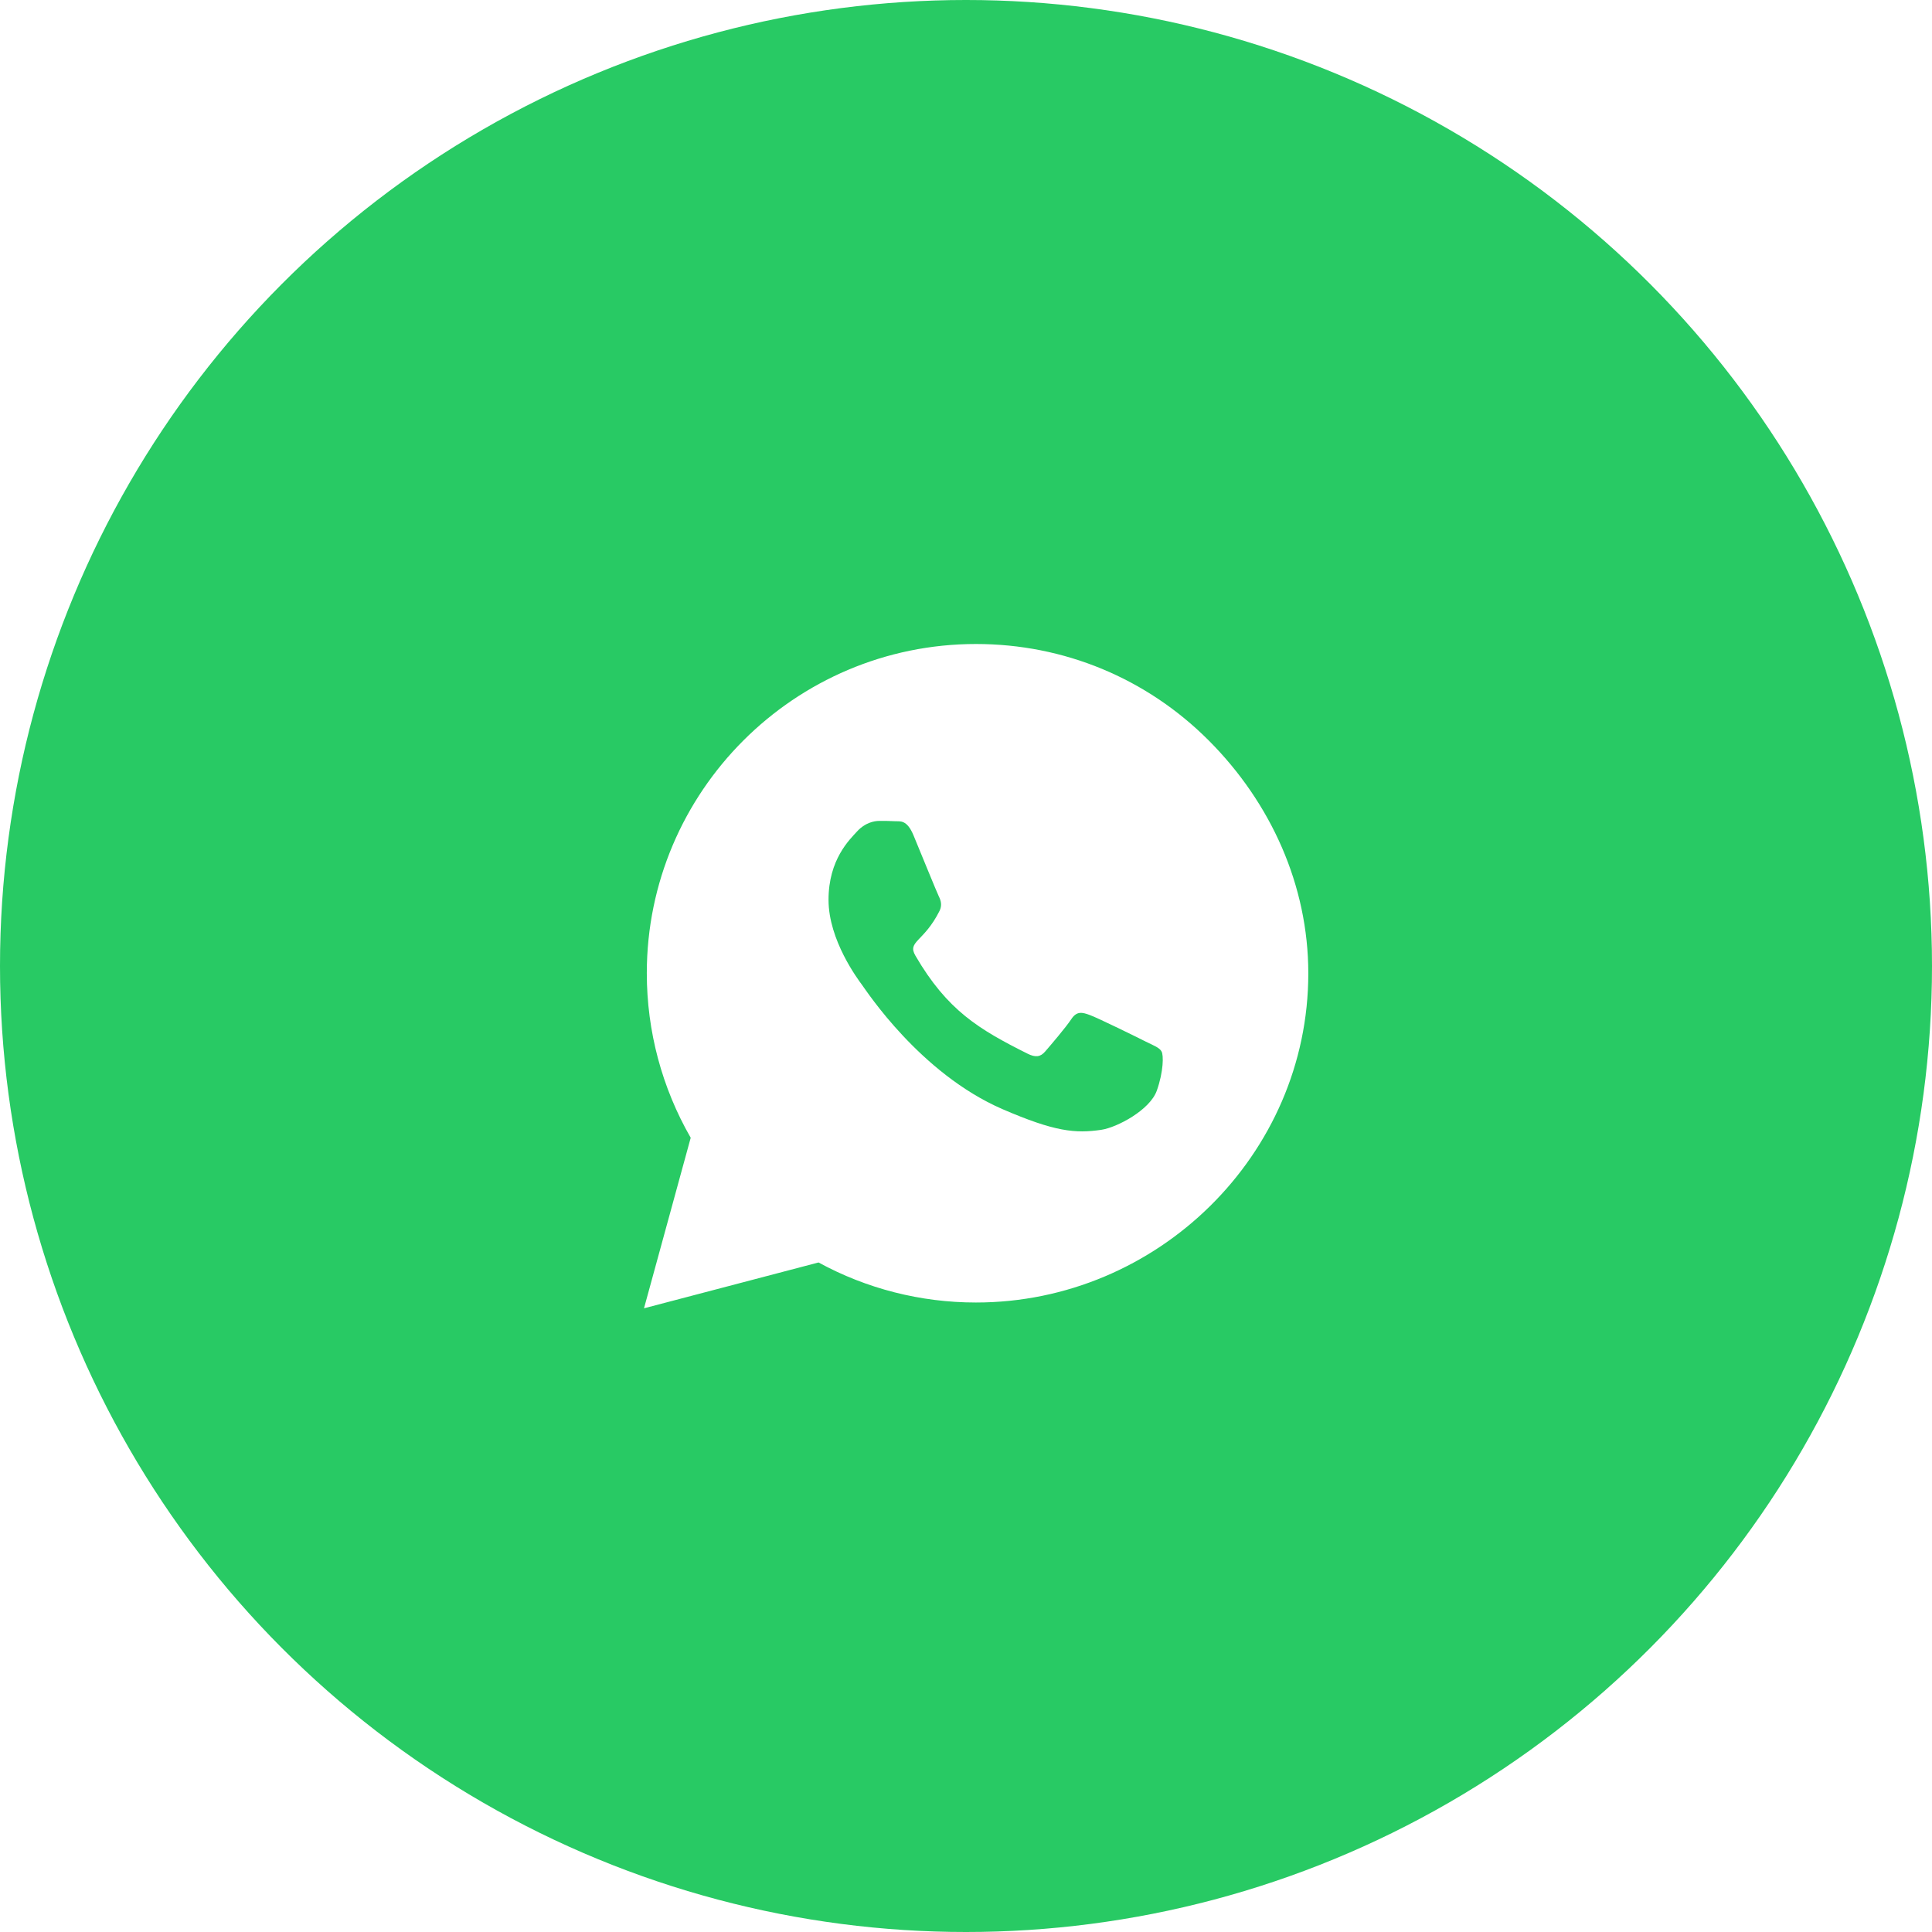 <svg width="51" height="51" viewBox="0 0 51 51" fill="none" xmlns="http://www.w3.org/2000/svg">
<g filter="url(#filter0_b_1156_5481)">
<circle cx="25.5" cy="25.5" r="25.5" fill="#28CA64"/>
</g>
<path d="M31.909 19.548C30.269 17.904 28.085 17 25.764 17C20.973 17 17.074 20.899 17.074 25.69C17.074 27.22 17.474 28.715 18.233 30.034L17 34.536L21.607 33.326C22.875 34.019 24.304 34.383 25.76 34.383H25.764C30.551 34.383 34.536 30.485 34.536 25.694C34.536 23.372 33.549 21.192 31.909 19.548Z" fill="white"/>
<path d="M28.768 26.794C28.968 26.865 30.036 27.389 30.251 27.499C30.467 27.604 30.612 27.659 30.662 27.757C30.717 27.847 30.717 28.282 30.537 28.79C30.357 29.299 29.492 29.761 29.073 29.824C28.384 29.925 27.844 29.875 26.466 29.28C24.286 28.336 22.865 26.144 22.756 26C22.65 25.855 21.871 24.821 21.871 23.753C21.871 22.684 22.431 22.16 22.631 21.941C22.83 21.725 23.065 21.67 23.21 21.67C23.355 21.67 23.499 21.67 23.625 21.678C23.758 21.686 23.938 21.627 24.114 22.05C24.294 22.485 24.729 23.553 24.783 23.663C24.838 23.772 24.873 23.898 24.803 24.042C24.388 24.872 23.942 24.845 24.165 25.228C25.006 26.673 25.844 27.174 27.12 27.812C27.335 27.921 27.465 27.902 27.59 27.757C27.719 27.608 28.134 27.123 28.279 26.904C28.424 26.684 28.568 26.72 28.768 26.794Z" fill="#28CA64"/>
<defs>
<filter id="filter0_b_1156_5481" x="-15" y="-15" width="81" height="81" filterUnits="userSpaceOnUse" color-interpolation-filters="sRGB">
<feFlood flood-opacity="0" result="BackgroundImageFix"/>
<feGaussianBlur in="BackgroundImageFix" stdDeviation="7.5"/>
<feComposite in2="SourceAlpha" operator="in" result="effect1_backgroundBlur_1156_5481"/>
<feBlend mode="normal" in="SourceGraphic" in2="effect1_backgroundBlur_1156_5481" result="shape"/>
</filter>
</defs>
</svg>
